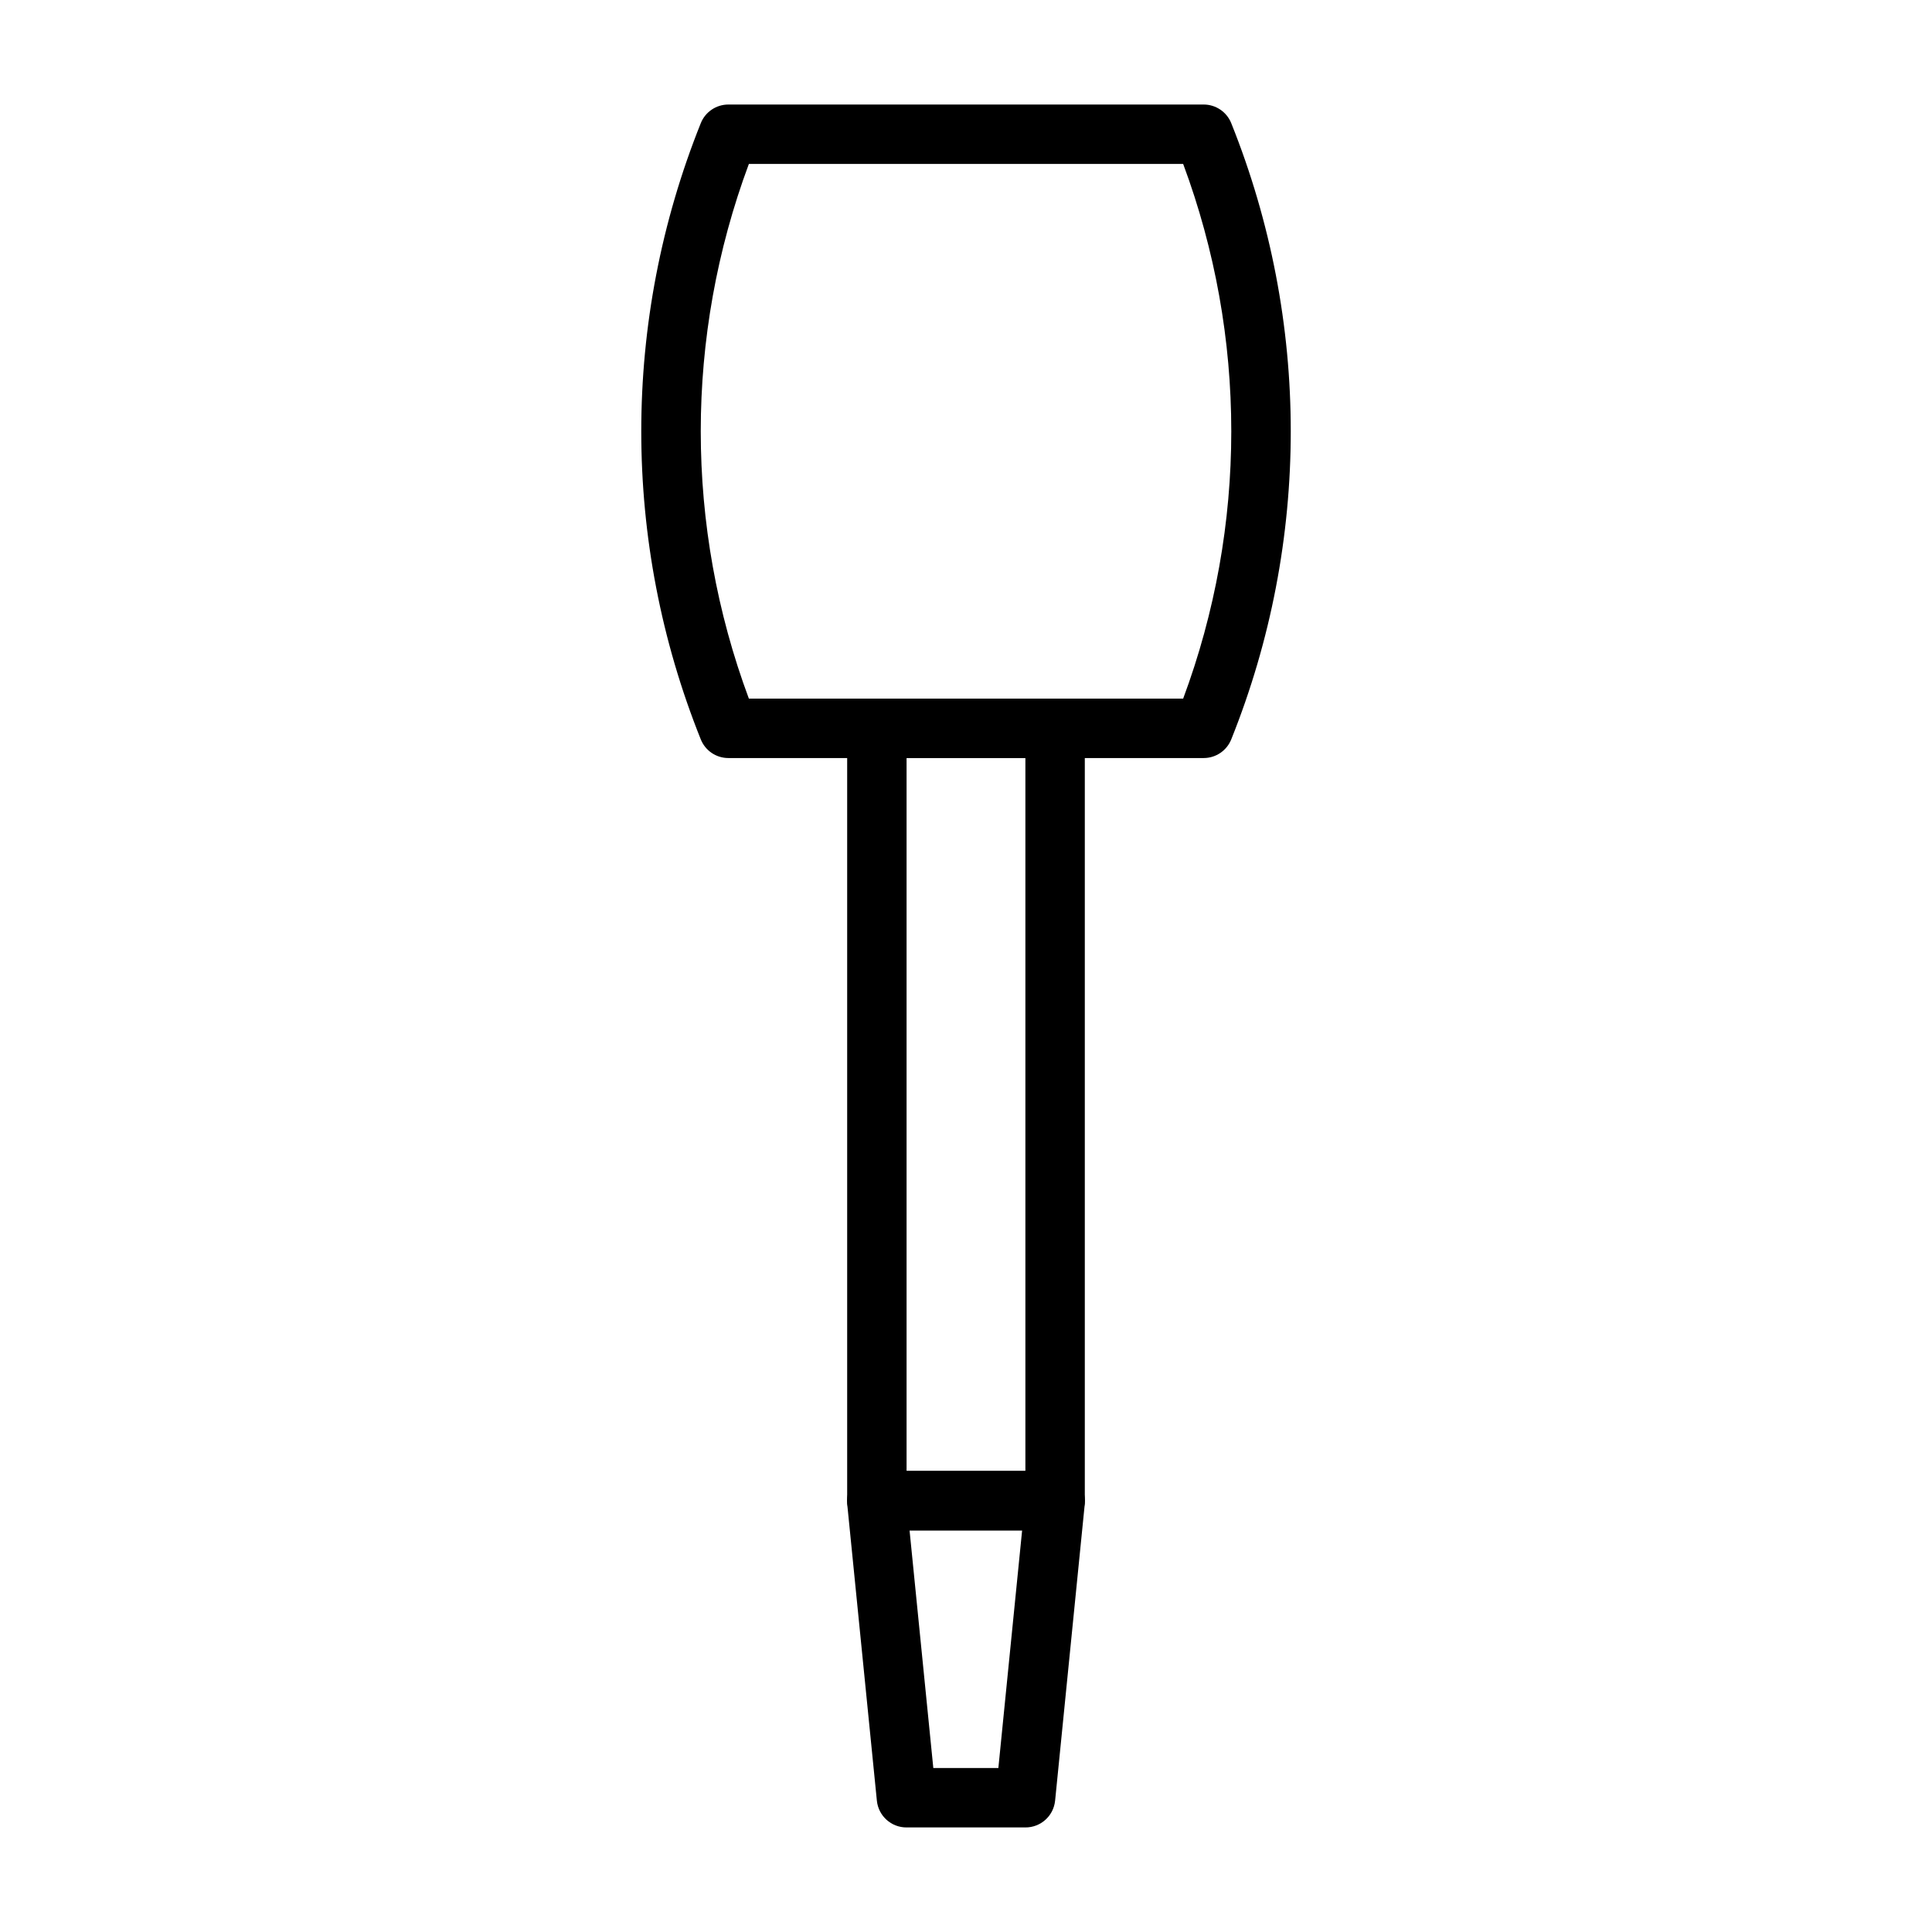 <?xml version="1.0" encoding="UTF-8"?>
<!-- Uploaded to: SVG Find, www.svgrepo.com, Generator: SVG Find Mixer Tools -->
<svg fill="#000000" width="800px" height="800px" version="1.1" viewBox="144 144 512 512" xmlns="http://www.w3.org/2000/svg">
 <g>
  <path d="m415.74 628.29h-31.488c-4.059 0.02-7.465-3.051-7.871-7.086l-7.871-78.719v-0.004c-0.207-2.219 0.535-4.422 2.047-6.059 1.488-1.648 3.602-2.594 5.824-2.598h47.23c2.223 0.004 4.34 0.949 5.828 2.598 1.508 1.637 2.25 3.84 2.047 6.059l-7.871 78.719-0.004 0.004c-0.406 4.035-3.812 7.106-7.871 7.086zm-24.402-15.742h17.238l6.297-62.977-29.832-0.004z"/>
  <path d="m462.98 344.89h-125.95c-3.227 0.004-6.129-1.961-7.32-4.961-21.023-52.391-21.023-110.87 0-163.27 1.191-2.996 4.094-4.961 7.32-4.957h125.95c3.223-0.004 6.125 1.961 7.32 4.957 21.02 52.395 21.02 110.88 0 163.27-1.195 3-4.098 4.965-7.32 4.961zm-120.52-15.746h115.09c17.004-45.699 17.004-95.992 0-141.7h-115.09c-17.004 45.703-17.004 95.996 0 141.7z"/>
  <path d="m423.61 549.57h-47.23c-4.348 0-7.871-3.523-7.871-7.871v-204.67c0-4.348 3.523-7.875 7.871-7.875h47.23c2.09 0 4.09 0.832 5.566 2.309 1.477 1.477 2.309 3.477 2.309 5.566v204.67c0 2.086-0.832 4.09-2.309 5.566-1.477 1.477-3.477 2.305-5.566 2.305zm-39.359-15.742h31.488v-188.93h-31.488z"/>
 </g>
</svg>